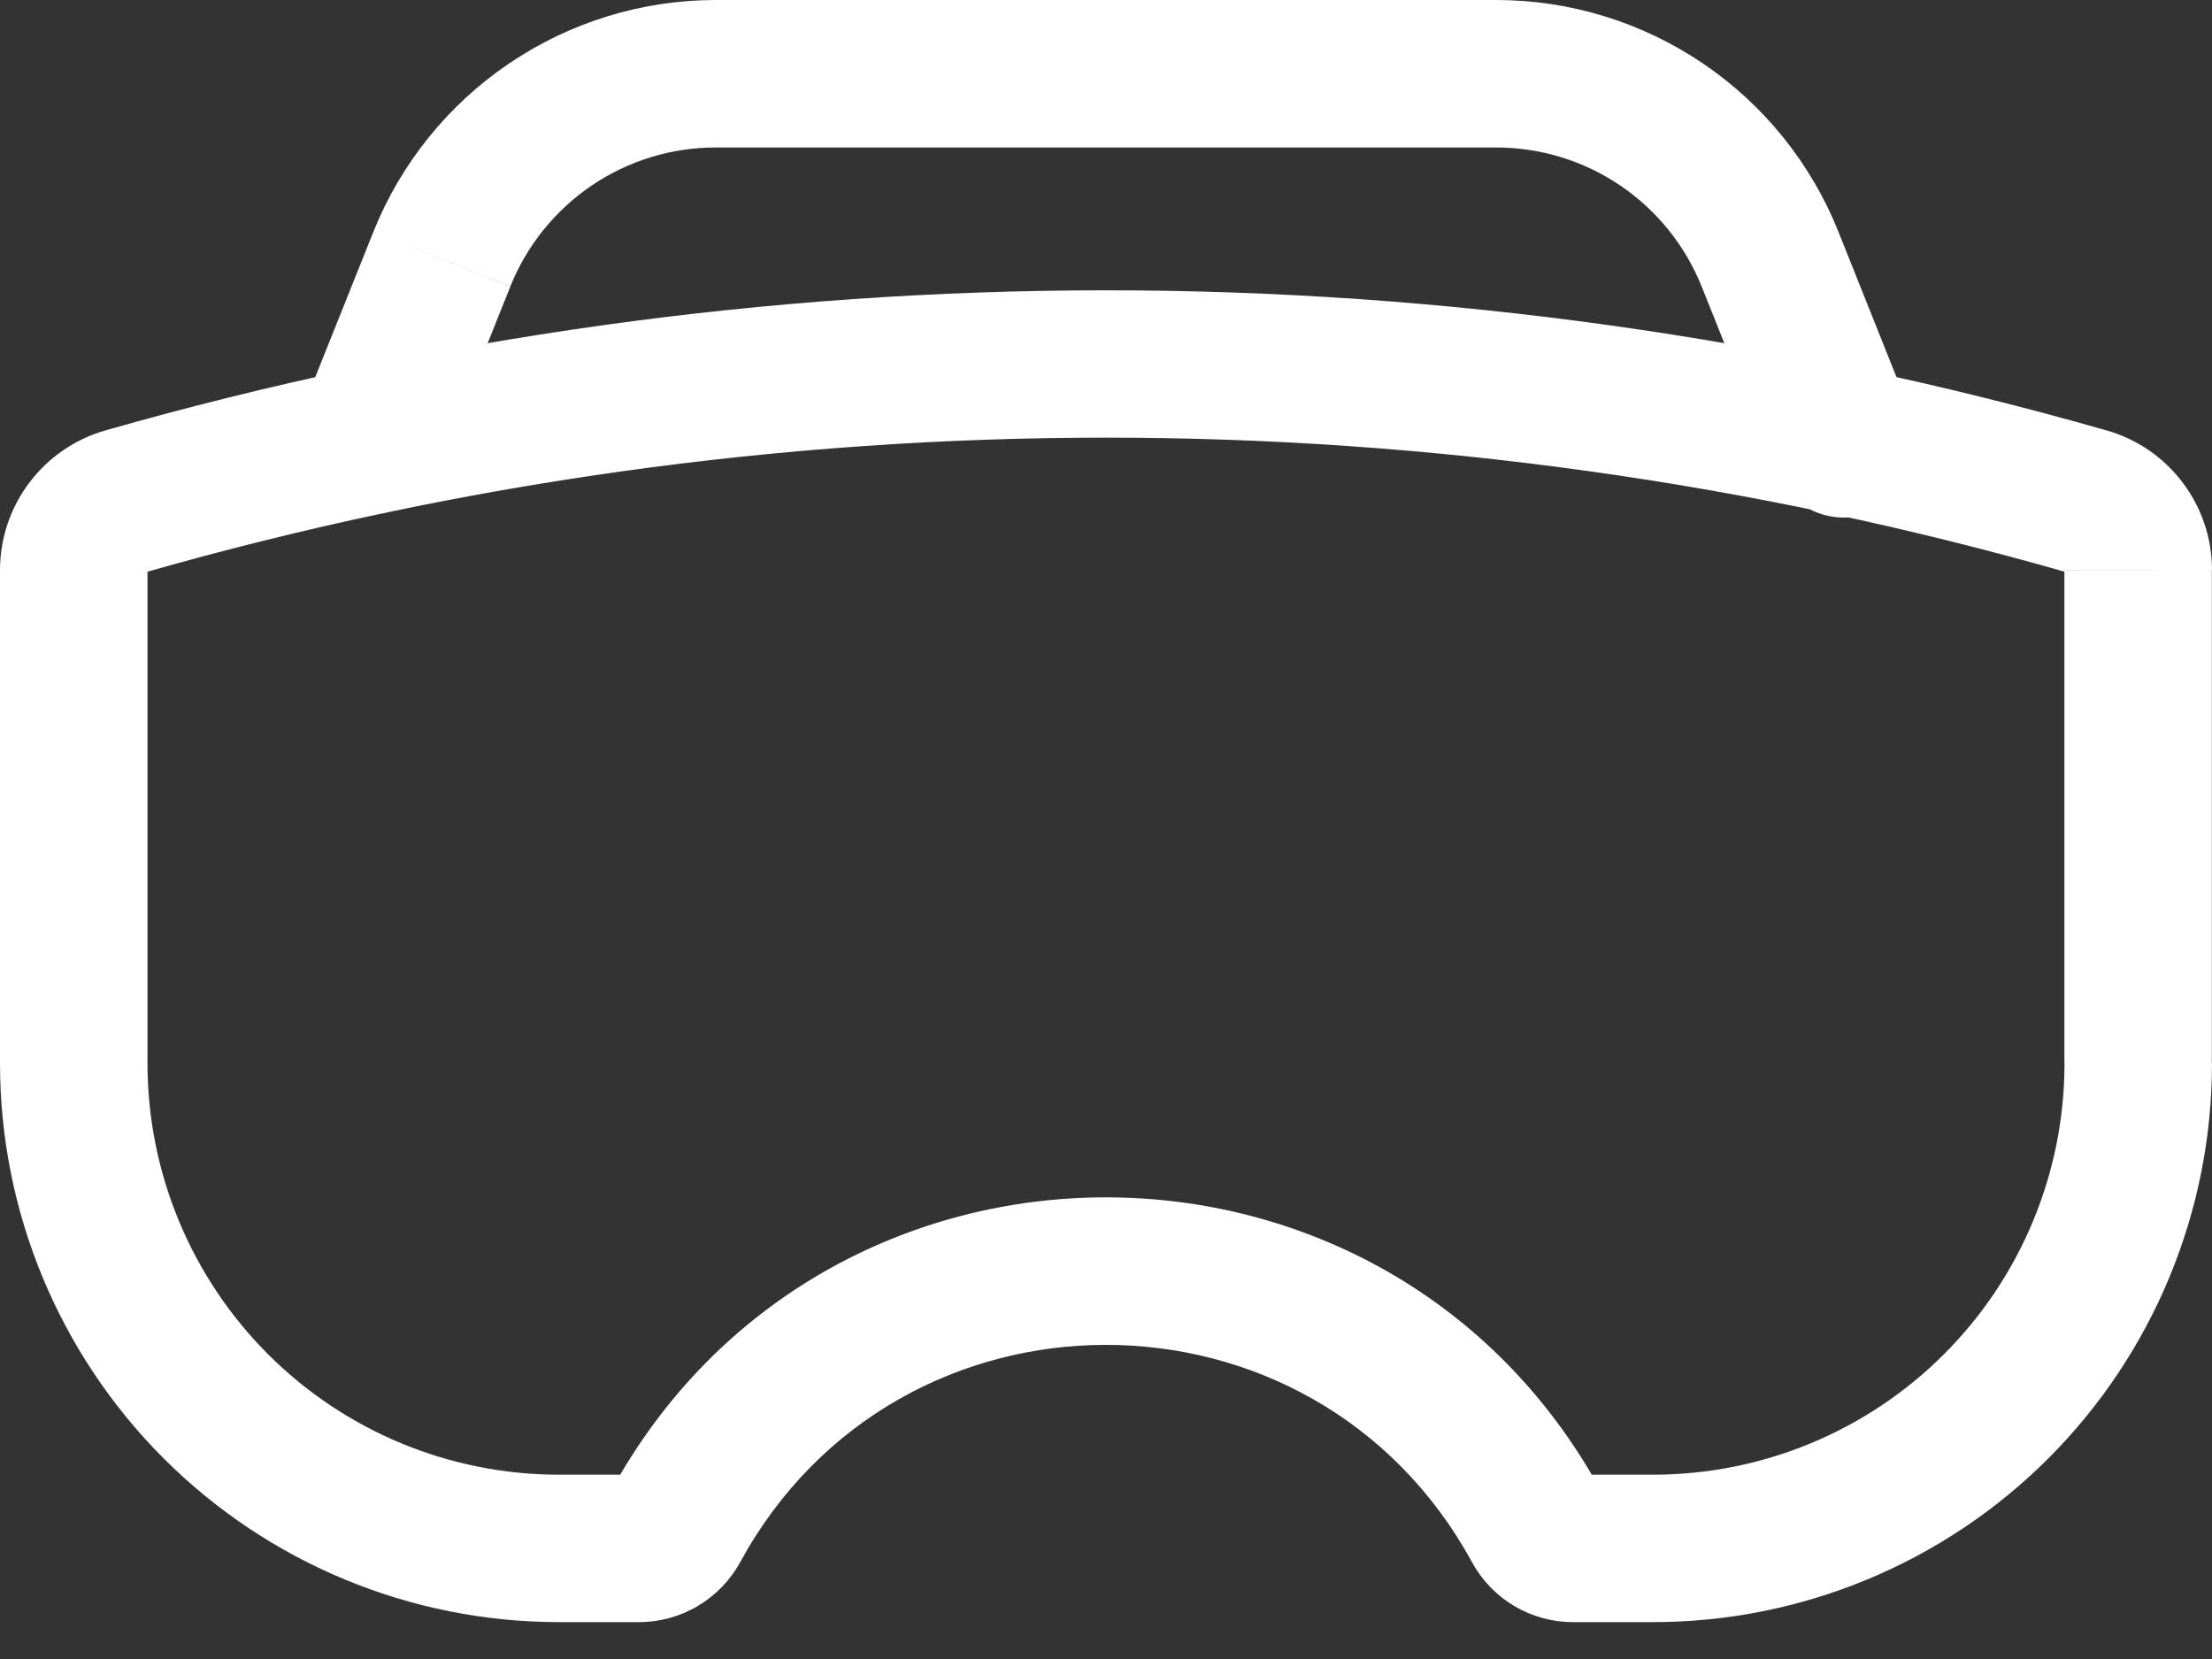<svg xmlns="http://www.w3.org/2000/svg" width="40" height="30" viewBox="0 0 40 30" fill="none"><rect x="0" y="0" width="40" height="30" fill="#333333" stroke="none"/><path d="M5.427 7.504C5.304 7.83 5.313 8.192 5.454 8.511C5.594 8.831 5.854 9.082 6.178 9.212C6.502 9.342 6.864 9.339 7.186 9.206C7.508 9.072 7.765 8.817 7.901 8.496L5.427 7.504ZM32.093 8.496C32.156 8.662 32.251 8.814 32.373 8.943C32.495 9.072 32.642 9.175 32.804 9.246C32.966 9.318 33.141 9.356 33.319 9.359C33.496 9.362 33.672 9.329 33.837 9.263C34.002 9.197 34.152 9.099 34.278 8.974C34.404 8.85 34.504 8.701 34.572 8.537C34.64 8.373 34.675 8.198 34.674 8.02C34.674 7.843 34.637 7.667 34.568 7.504L32.093 8.496ZM37.331 10.309V19.227H39.997V10.307L37.331 10.309ZM29.893 26.667H28.448V29.333H29.893V26.667ZM11.552 26.667H10.107V29.333H11.552V26.667ZM2.667 19.227V10.307H0V19.227H2.667ZM2.635 10.347C13.984 7.103 26.016 7.103 37.365 10.347L38.096 7.784C26.269 4.405 13.731 4.405 1.904 7.784L2.635 10.347ZM10.107 26.667C8.133 26.667 6.241 25.883 4.846 24.488C3.451 23.092 2.667 21.2 2.667 19.227H0C0 21.907 1.065 24.478 2.96 26.373C4.856 28.268 7.426 29.333 10.107 29.333V26.667ZM11.045 26.968C11.096 26.878 11.169 26.802 11.258 26.749C11.347 26.696 11.448 26.668 11.552 26.667V29.333C11.927 29.334 12.295 29.233 12.618 29.042C12.94 28.85 13.208 28.575 13.387 28.245L11.045 26.968ZM13.387 28.245C16.243 23.011 23.757 23.011 26.616 28.245L28.955 26.968C25.088 19.88 14.909 19.88 11.045 26.968L13.387 28.245ZM28.448 26.667C28.661 26.667 28.853 26.781 28.955 26.968L26.616 28.245C26.795 28.575 27.06 28.85 27.382 29.042C27.705 29.233 28.073 29.334 28.448 29.333V26.667ZM37.333 19.227C37.333 21.2 36.55 23.092 35.154 24.488C33.759 25.883 31.866 26.667 29.893 26.667V29.333C32.574 29.333 35.145 28.268 37.04 26.373C38.935 24.478 40 21.907 40 19.227H37.333ZM40 10.307C40 9.736 39.814 9.182 39.47 8.727C39.127 8.271 38.644 7.94 38.096 7.784L37.365 10.347C37.357 10.343 37.35 10.338 37.344 10.331C37.339 10.324 37.335 10.316 37.333 10.307H40ZM2.667 10.307C2.665 10.316 2.661 10.324 2.656 10.331C2.65 10.338 2.643 10.343 2.635 10.347L1.904 7.784C1.356 7.94 0.874 8.273 0.53 8.728C0.187 9.183 0.001 9.737 0 10.307H2.667ZM6.752 4.192L5.427 7.504L7.901 8.496L9.229 5.181L6.752 4.192ZM30.771 5.179L32.096 8.496L34.568 7.504L33.245 4.192L30.771 5.179ZM12.944 2.667H27.056V0H12.944V2.667ZM33.245 4.192C32.751 2.955 31.897 1.894 30.794 1.147C29.69 0.4 28.389 0 27.056 0V2.667C27.856 2.667 28.637 2.906 29.299 3.354C29.961 3.803 30.474 4.439 30.771 5.181L33.245 4.192ZM9.229 5.179C9.527 4.437 10.04 3.801 10.702 3.353C11.364 2.905 12.145 2.666 12.944 2.667V0C11.612 0 10.31 0.4 9.207 1.147C8.103 1.894 7.247 2.955 6.752 4.192L9.229 5.179Z" fill="white"></path></svg>